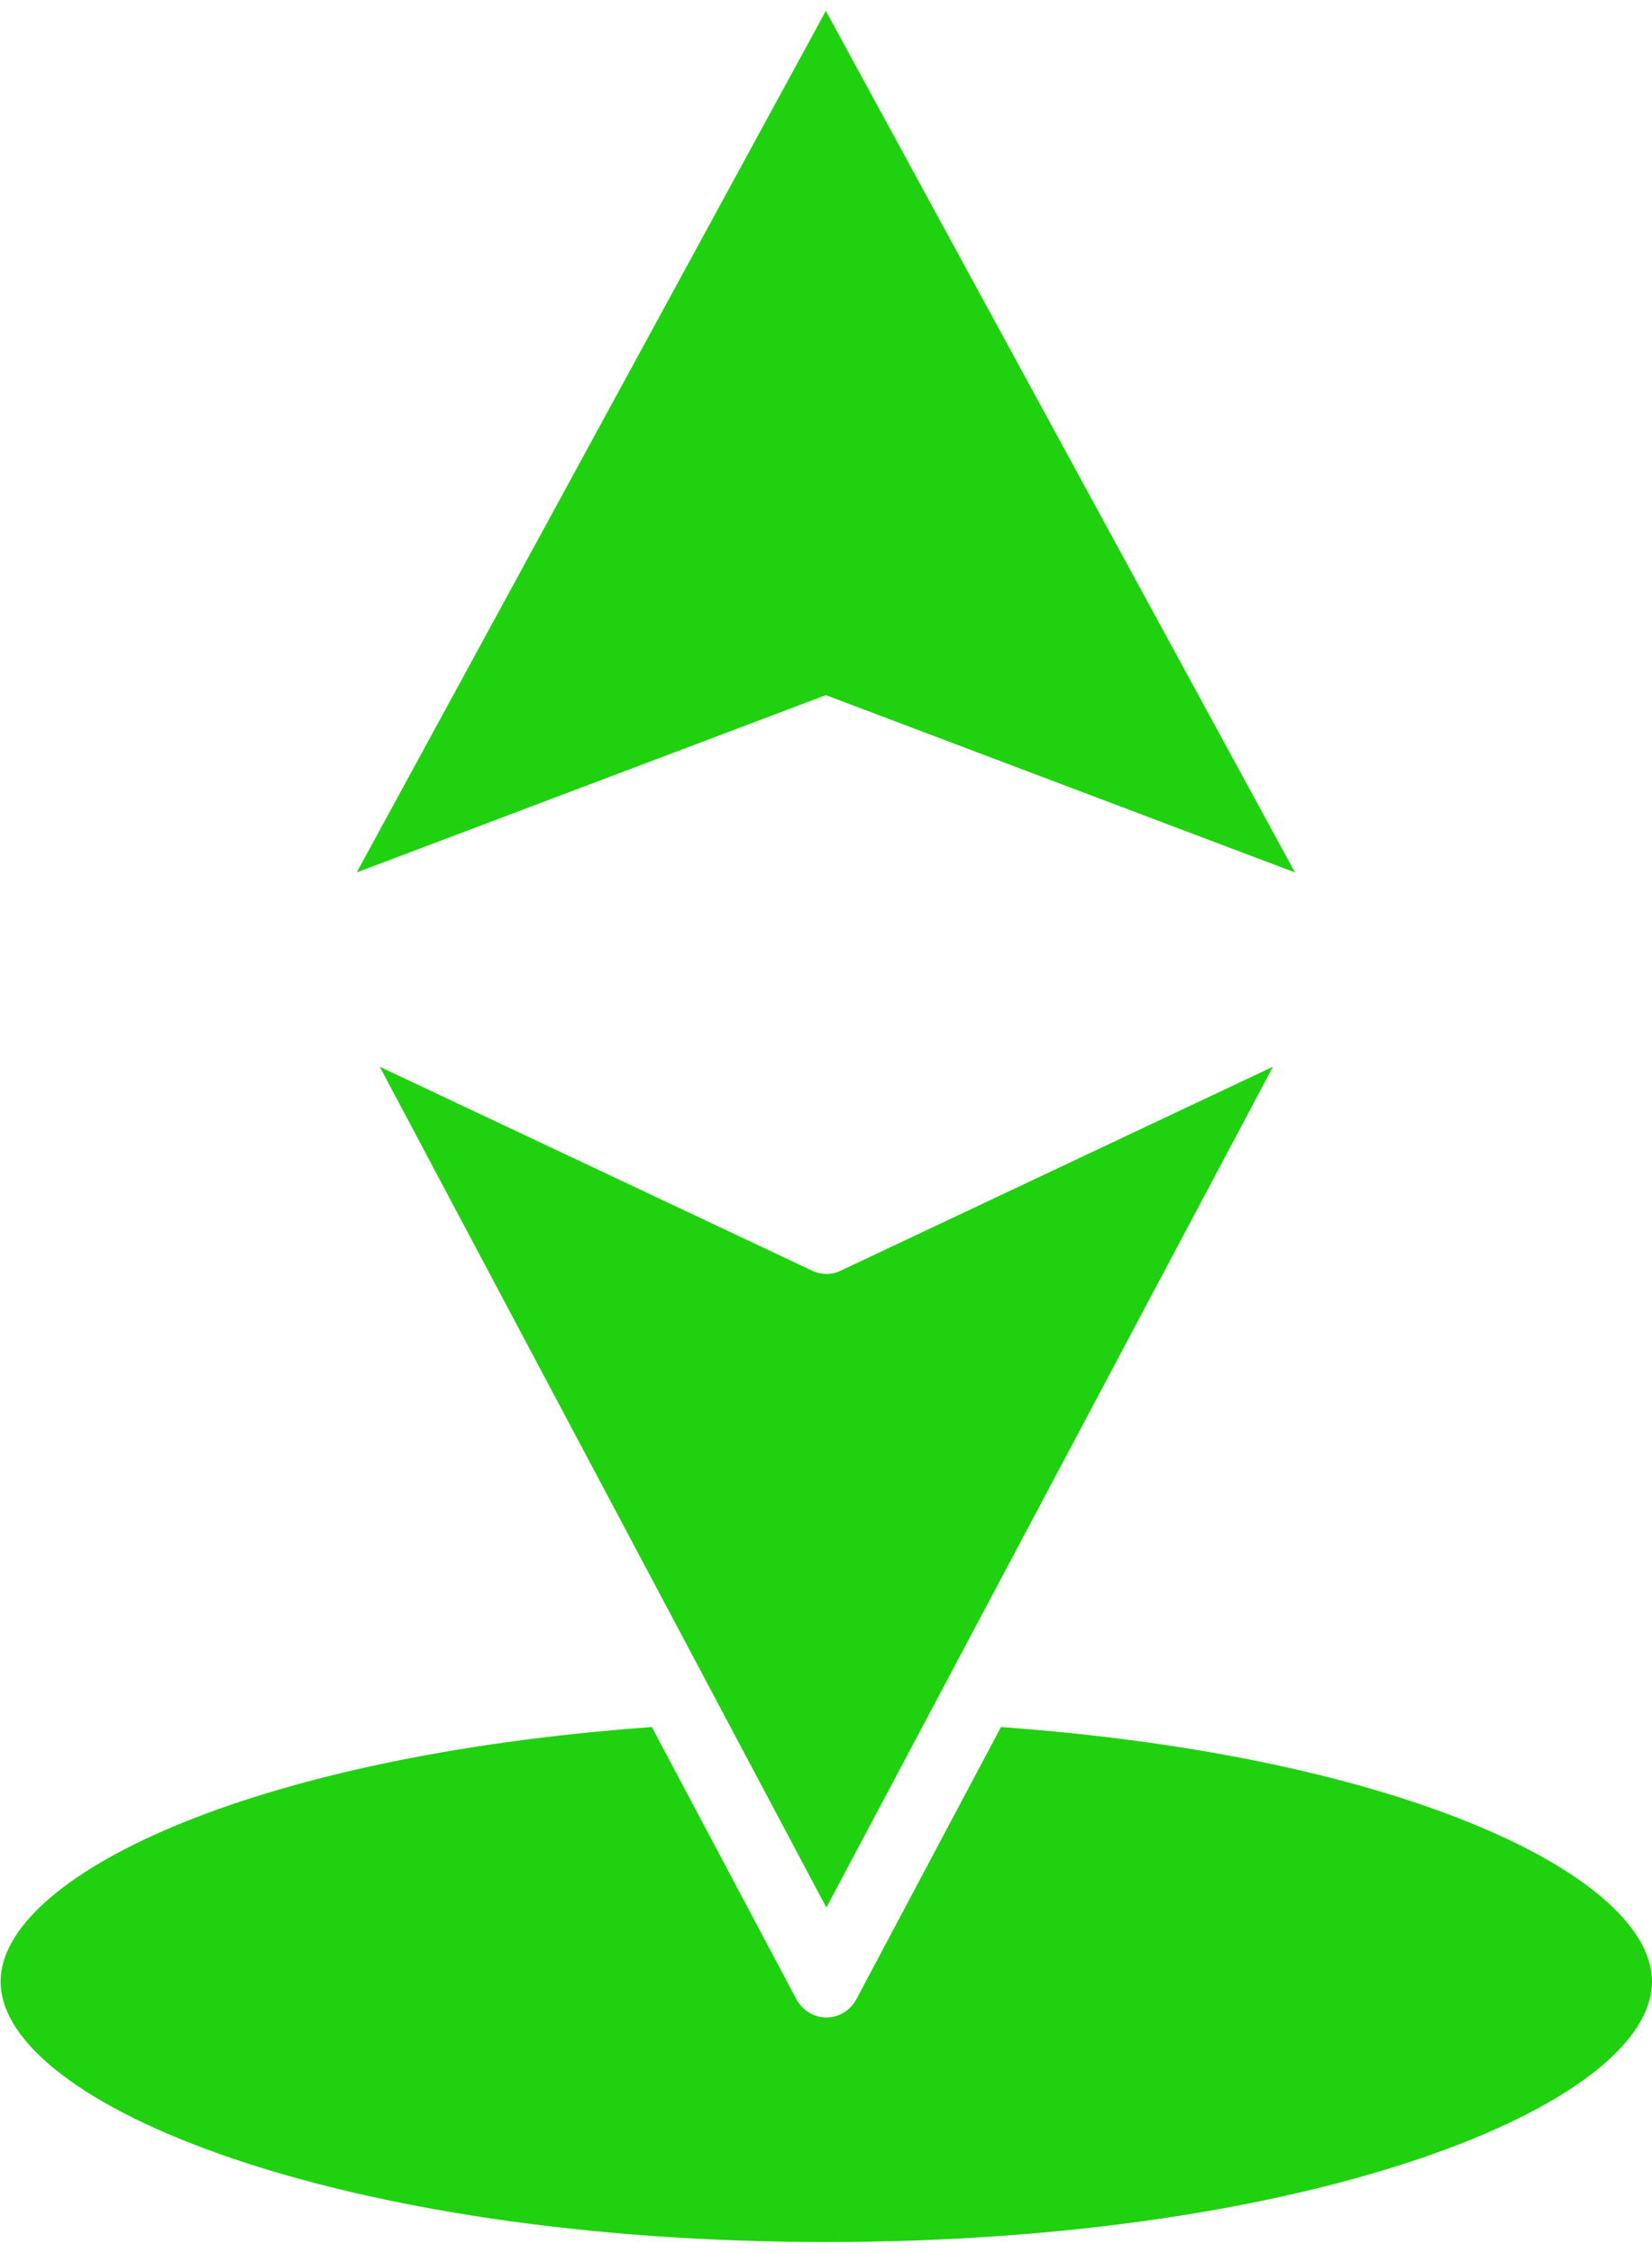 <svg width="22" height="30" viewBox="0 0 22 30" fill="none" xmlns="http://www.w3.org/2000/svg">
<path d="M10.817 16.92C10.937 16.977 11.075 16.977 11.194 16.92L16.953 14.203L14.569 18.69L14.568 18.692L11.005 25.4L9.355 22.294C9.351 22.285 9.347 22.279 9.343 22.271L7.443 18.695C7.442 18.692 7.44 18.689 7.438 18.686L5.057 14.204L10.817 16.92ZM10.604 26.617C10.686 26.769 10.839 26.863 11.005 26.863C11.172 26.863 11.325 26.769 11.406 26.617L13.33 22.996C18.76 23.388 22 25.01 22 26.384C22 28.025 17.485 29.853 11.006 29.853C4.524 29.853 0.008 28.025 0.008 26.384C0.008 25.009 3.249 23.388 8.681 22.996L10.604 26.617Z" fill="#20D10F"/>
<path d="M10.998 0.145L17.246 11.617L10.998 9.256L4.75 11.617L10.998 0.145Z" fill="#20D10F"/>
</svg>
